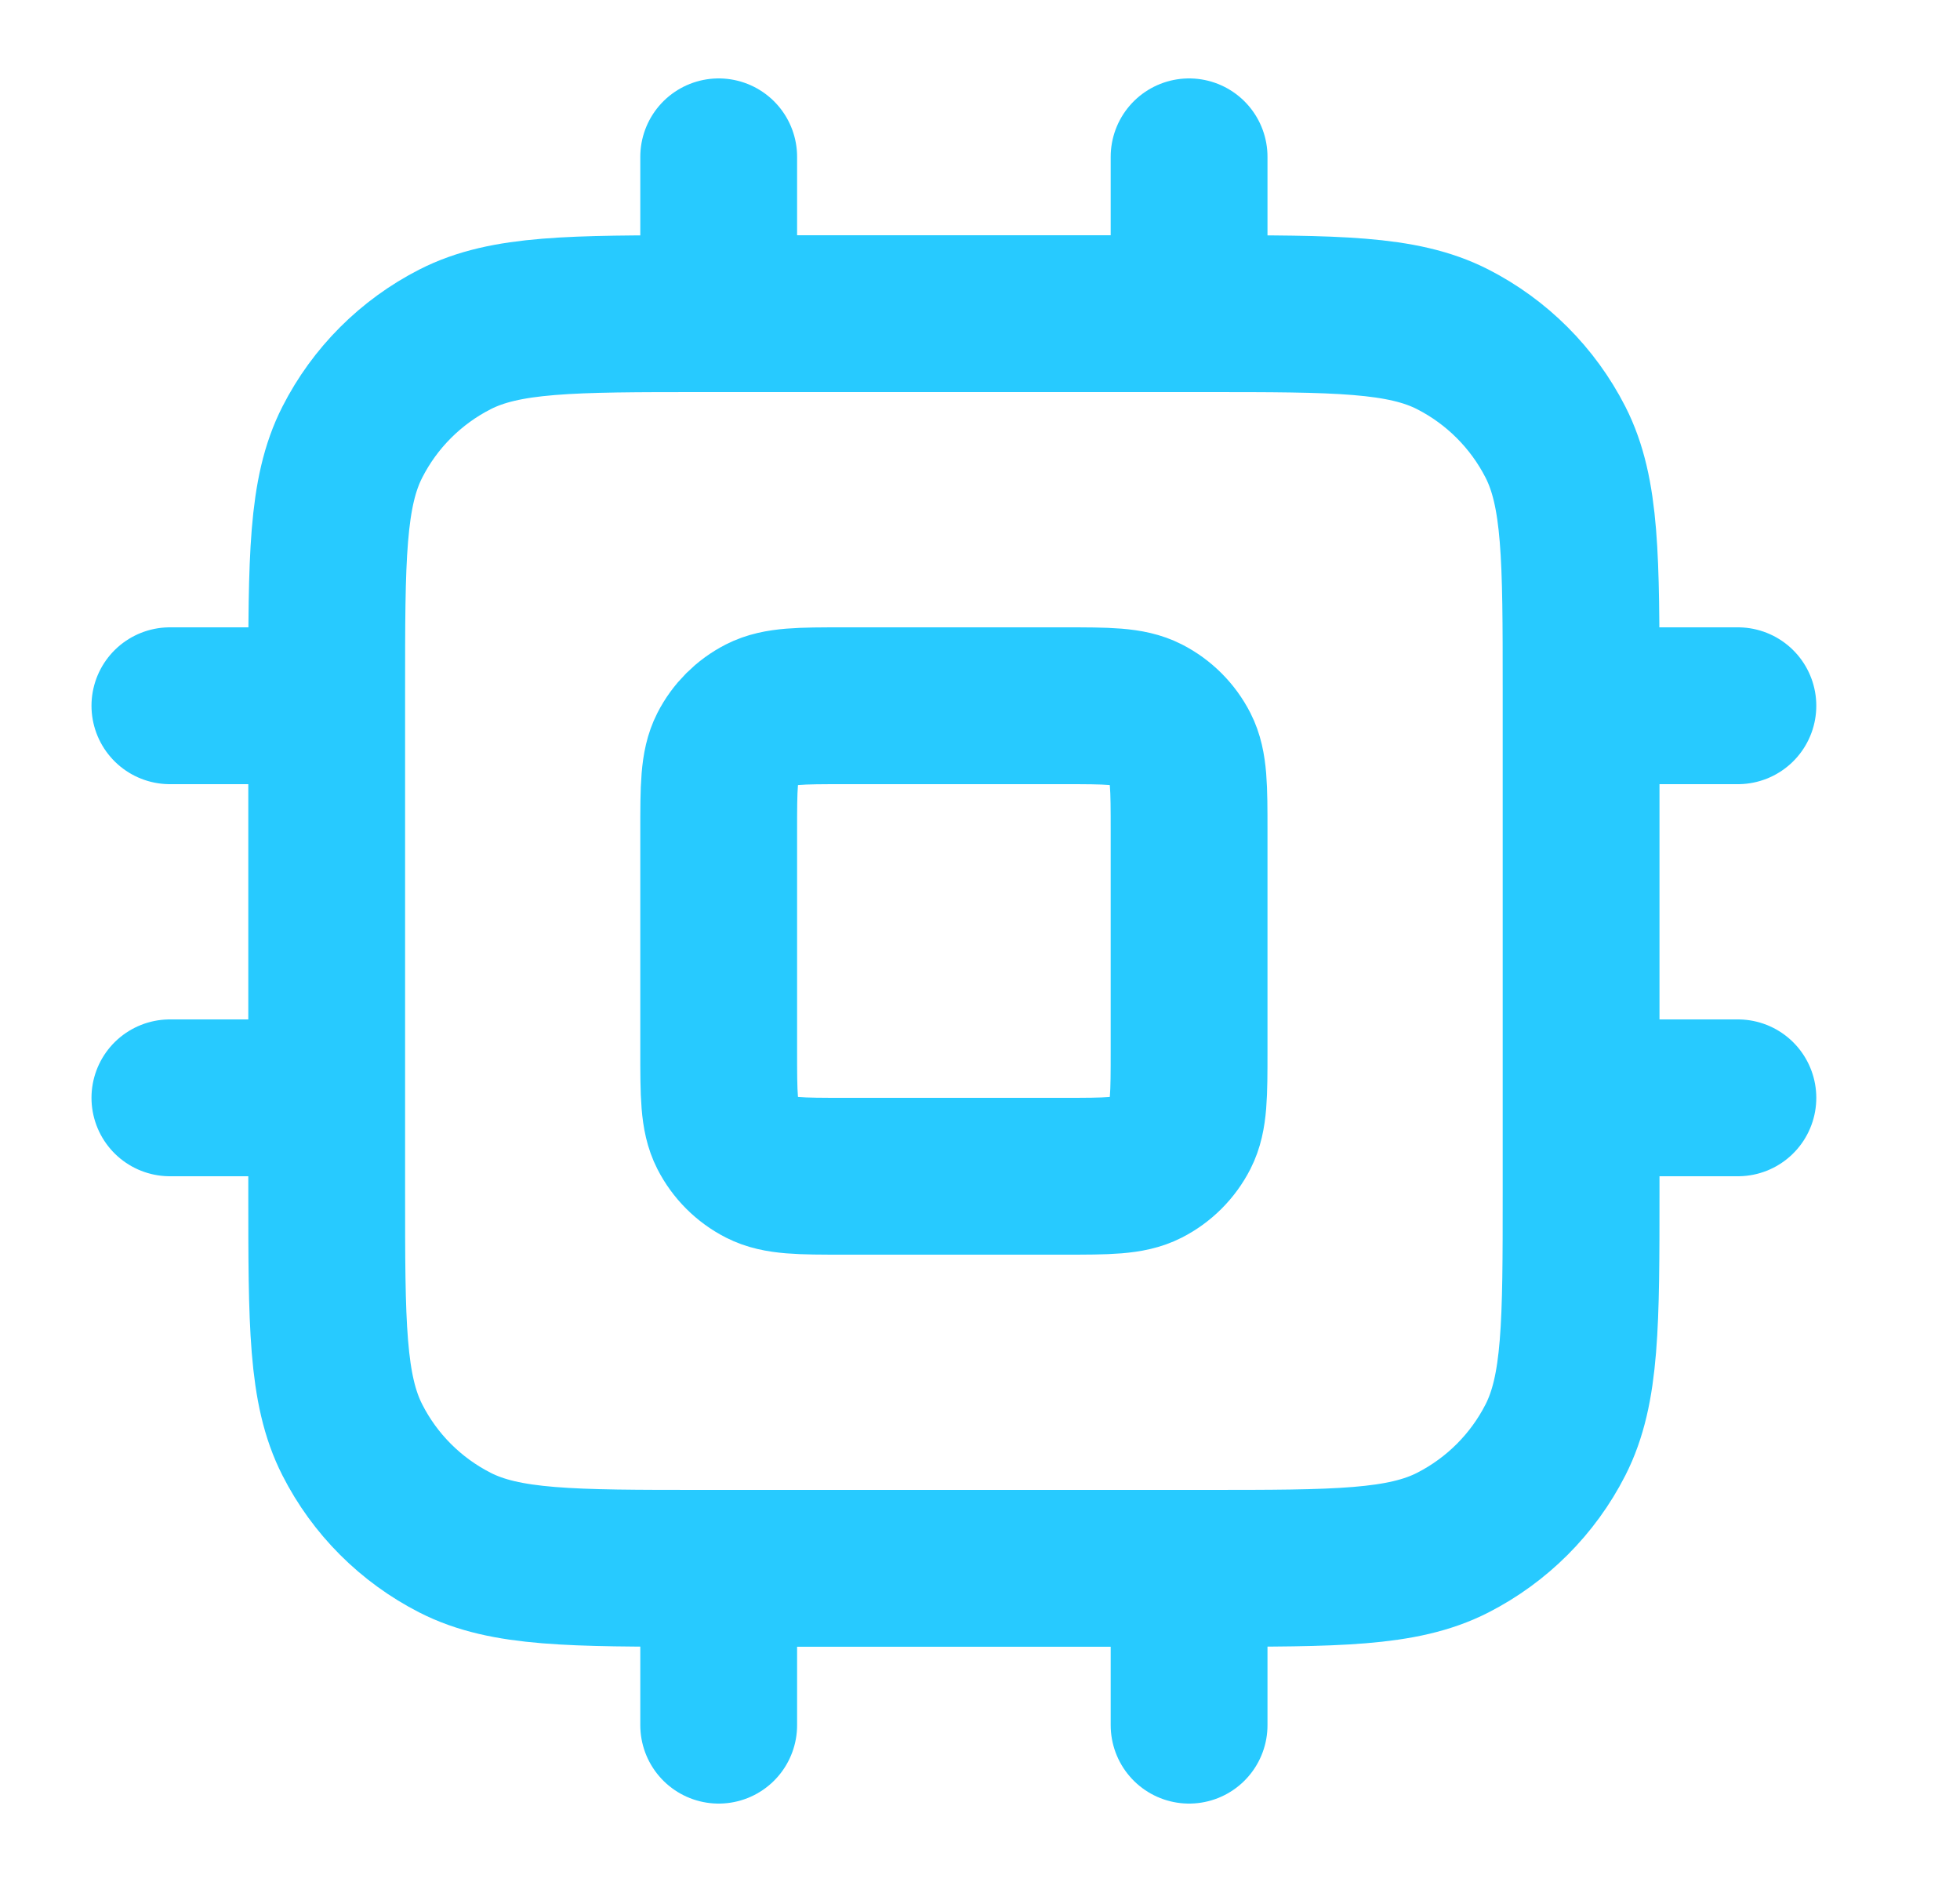 <svg width="25" height="24" viewBox="0 0 25 24" fill="none" xmlns="http://www.w3.org/2000/svg">
<path d="M9.167 2V4M15.167 2V4M9.167 20V22M15.167 20V22M20.167 9H22.167M20.167 14H22.167M2.167 9H4.167M2.167 14H4.167M8.967 20H15.367C17.047 20 17.887 20 18.529 19.673C19.093 19.385 19.552 18.927 19.84 18.362C20.167 17.72 20.167 16.88 20.167 15.2V8.8C20.167 7.12 20.167 6.28 19.84 5.638C19.552 5.074 19.093 4.615 18.529 4.327C17.887 4 17.047 4 15.367 4H8.967C7.287 4 6.447 4 5.805 4.327C5.24 4.615 4.781 5.074 4.494 5.638C4.167 6.28 4.167 7.12 4.167 8.8V15.2C4.167 16.88 4.167 17.72 4.494 18.362C4.781 18.927 5.24 19.385 5.805 19.673C6.447 20 7.287 20 8.967 20ZM10.767 15H13.567C14.127 15 14.407 15 14.621 14.891C14.809 14.795 14.962 14.642 15.058 14.454C15.167 14.24 15.167 13.96 15.167 13.4V10.6C15.167 10.04 15.167 9.76 15.058 9.546C14.962 9.358 14.809 9.205 14.621 9.109C14.407 9 14.127 9 13.567 9H10.767C10.207 9 9.927 9 9.713 9.109C9.525 9.205 9.372 9.358 9.276 9.546C9.167 9.76 9.167 10.04 9.167 10.6V13.4C9.167 13.96 9.167 14.24 9.276 14.454C9.372 14.642 9.525 14.795 9.713 14.891C9.927 15 10.207 15 10.767 15Z" stroke="#27CAFF" stroke-width="2" stroke-linecap="round" stroke-linejoin="round"/>
</svg>
